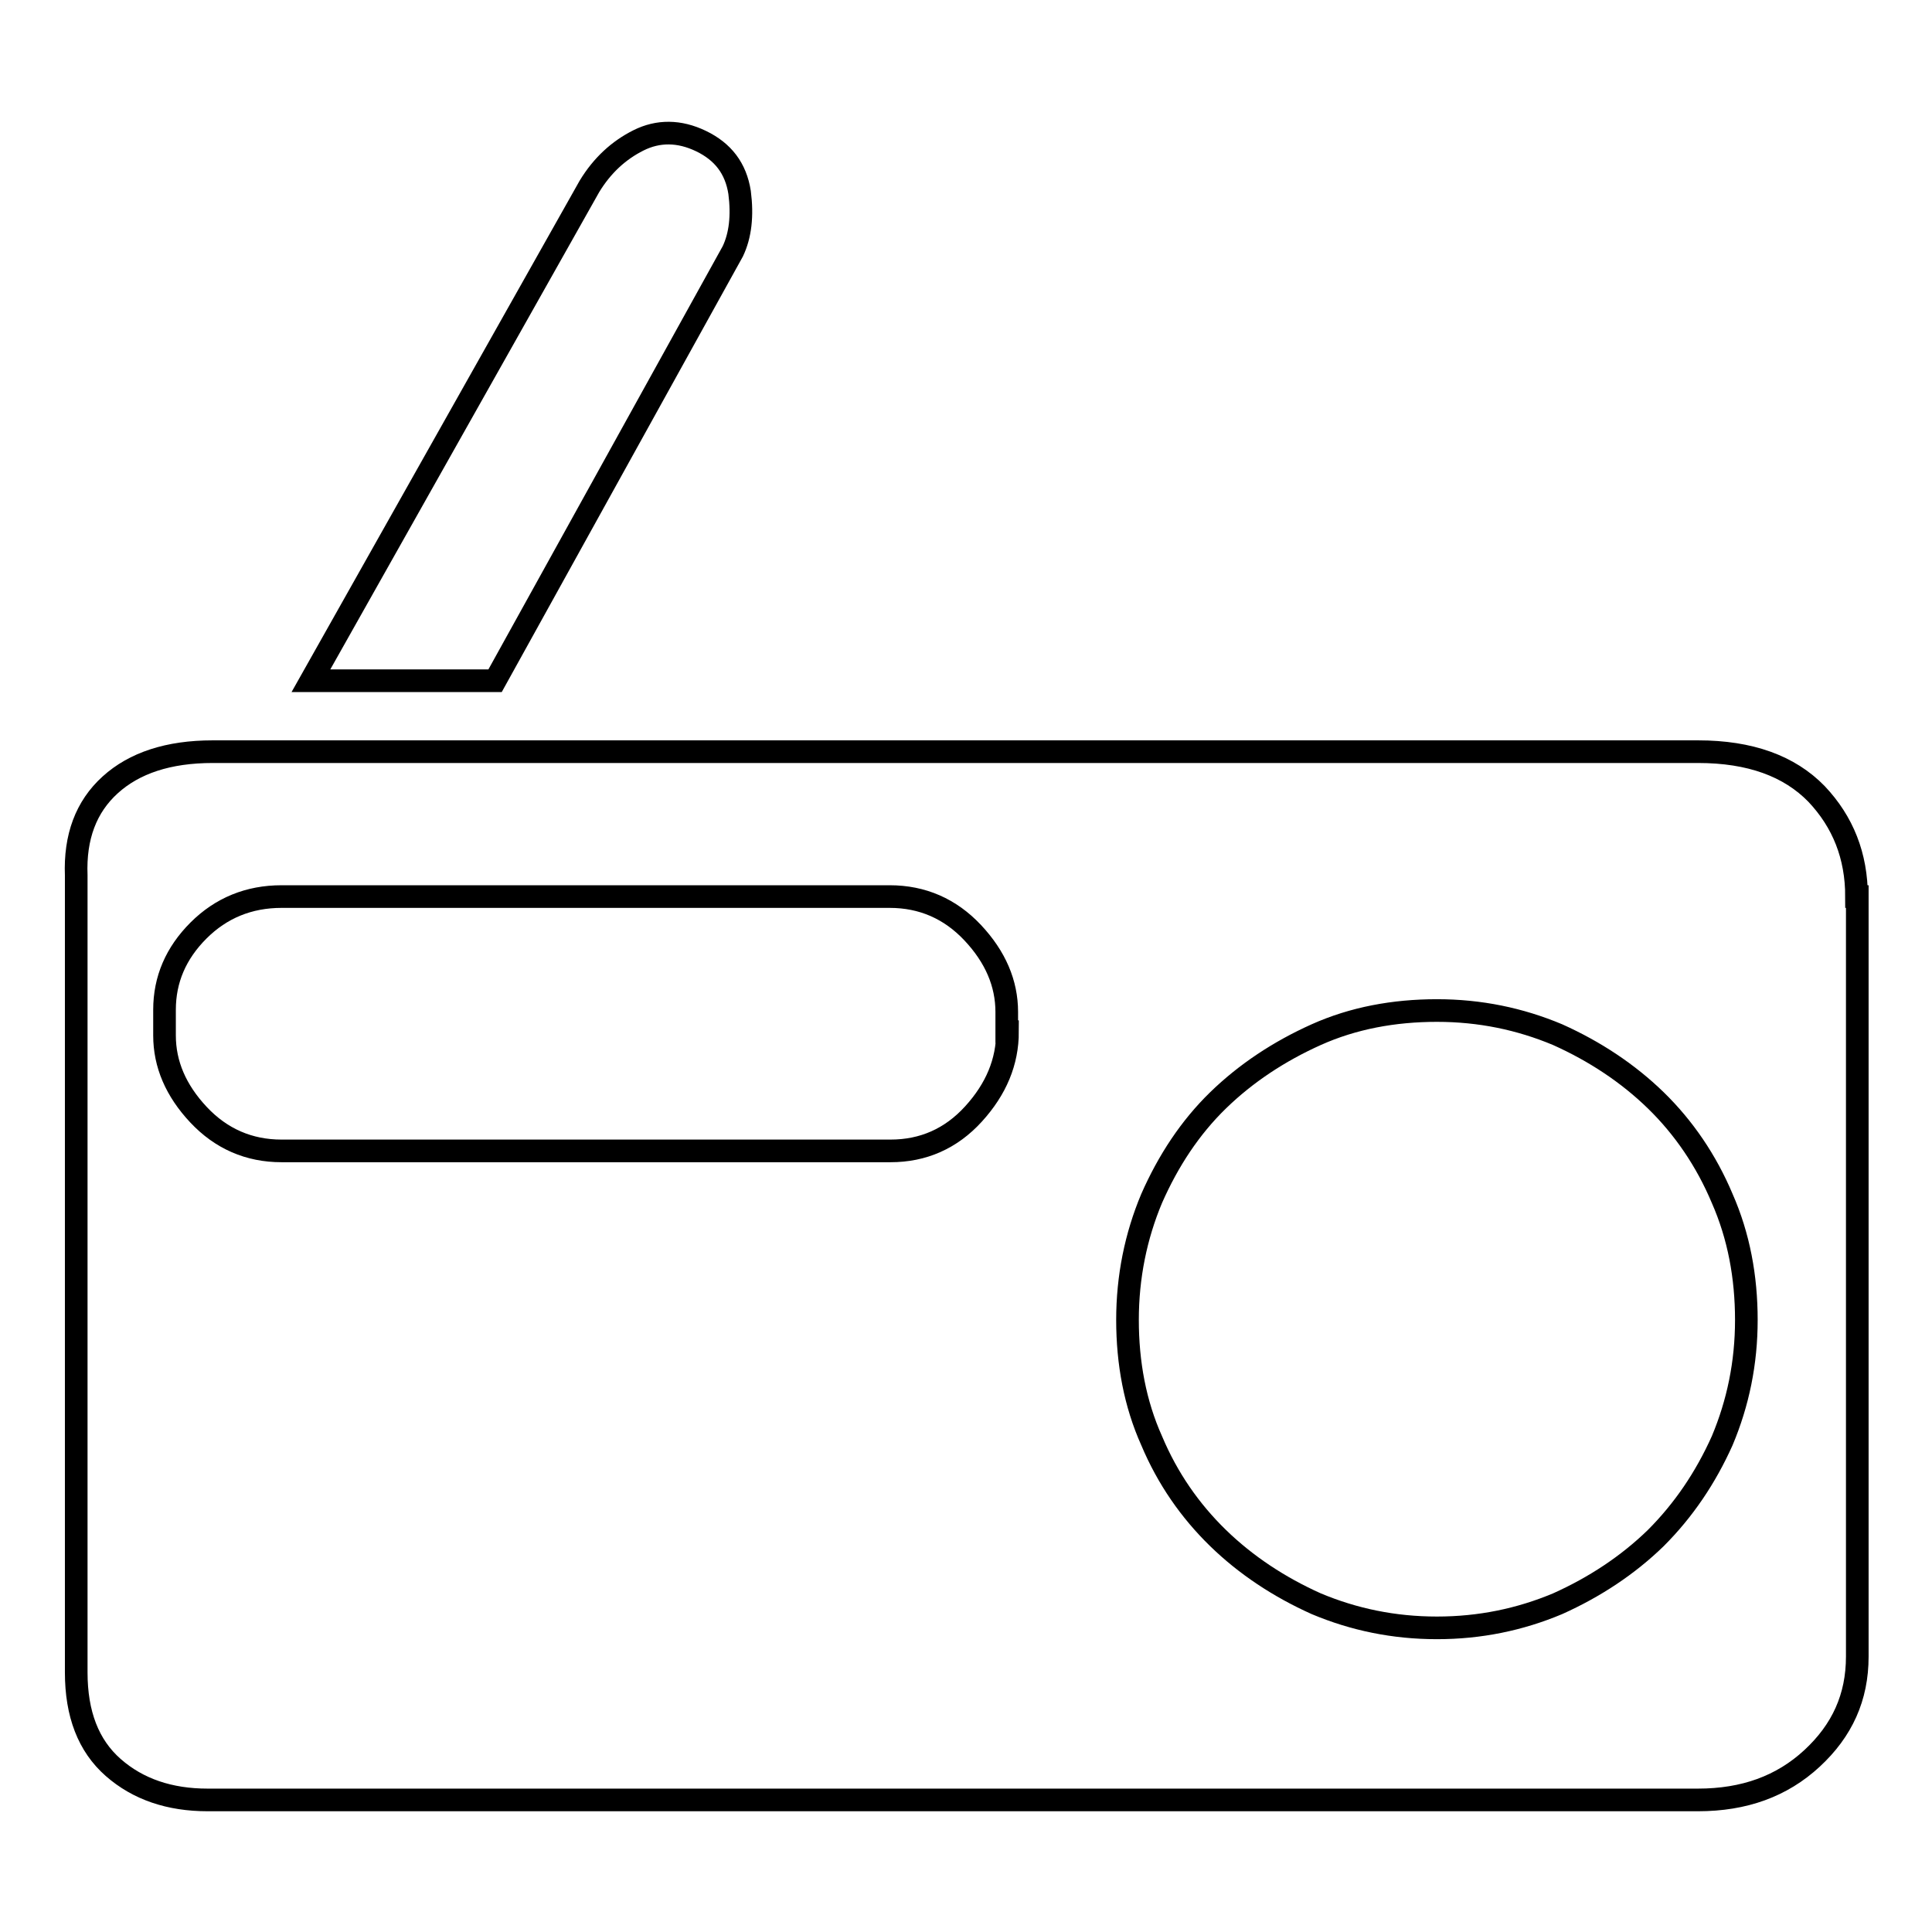 <?xml version="1.0" encoding="utf-8"?>
<!-- Svg Vector Icons : http://www.onlinewebfonts.com/icon -->
<!DOCTYPE svg PUBLIC "-//W3C//DTD SVG 1.1//EN" "http://www.w3.org/Graphics/SVG/1.1/DTD/svg11.dtd">
<svg version="1.1" xmlns="http://www.w3.org/2000/svg" xmlns:xlink="http://www.w3.org/1999/xlink" x="0px" y="0px" viewBox="0 0 256 256" enable-background="new 0 0 256 256" xml:space="preserve">
<g> <path stroke-width="3" fill-opacity="0" stroke="#000000"  d="M246,118.8c0-5.4-1.8-9.9-5.3-13.6c-3.6-3.7-8.8-5.6-15.7-5.6H28.2c-5.9,0-10.4,1.5-13.6,4.4 s-4.7,6.9-4.5,12v9.6v19.8v24.2v24.2v19v8.8c0,5.5,1.6,9.7,4.9,12.6c3.3,2.9,7.5,4.3,12.5,4.3h197.5c6.1,0,11.1-1.8,15.1-5.5 s6-8.1,6-13.5v-10.7V190v-22.9v-22.4v-17.7V118.8L246,118.8z M133.5,136.7c0,4-1.5,7.6-4.5,10.9c-3,3.3-6.7,4.9-11,4.9H37.3 c-4.3,0-8-1.6-11-4.8c-3-3.2-4.5-6.7-4.5-10.5v-3.4c0-4,1.5-7.5,4.5-10.5c3-3,6.7-4.5,11-4.5h80.6c4.3,0,8,1.6,11,4.8 c3,3.2,4.5,6.7,4.5,10.5V136.7z M190.4,215.7c-5.7,0-11-1.1-16-3.2c-4.9-2.2-9.3-5.1-13-8.7c-3.7-3.6-6.7-7.9-8.8-12.9 c-2.2-4.9-3.2-10.3-3.2-16s1.1-11.1,3.2-16.1c2.2-5,5.1-9.4,8.8-13c3.7-3.6,8.1-6.5,13-8.7c4.9-2.2,10.3-3.2,16-3.2s11,1.1,16,3.2 c4.9,2.2,9.3,5.1,13,8.7c3.7,3.6,6.7,8,8.8,13c2.2,5,3.2,10.4,3.2,16.1s-1.1,11-3.2,16c-2.2,4.9-5.1,9.2-8.8,12.9 c-3.7,3.6-8.1,6.5-13,8.7C201.4,214.6,196.1,215.7,190.4,215.7z M65.6,90.2H41.2l36.9-65.5c1.7-2.8,3.9-4.8,6.5-6.1 c2.6-1.3,5.4-1.3,8.3,0.1c2.9,1.4,4.6,3.6,5.1,6.8c0.4,3.1,0.1,5.7-0.9,7.8L65.6,90.2z"/></g>
</svg>